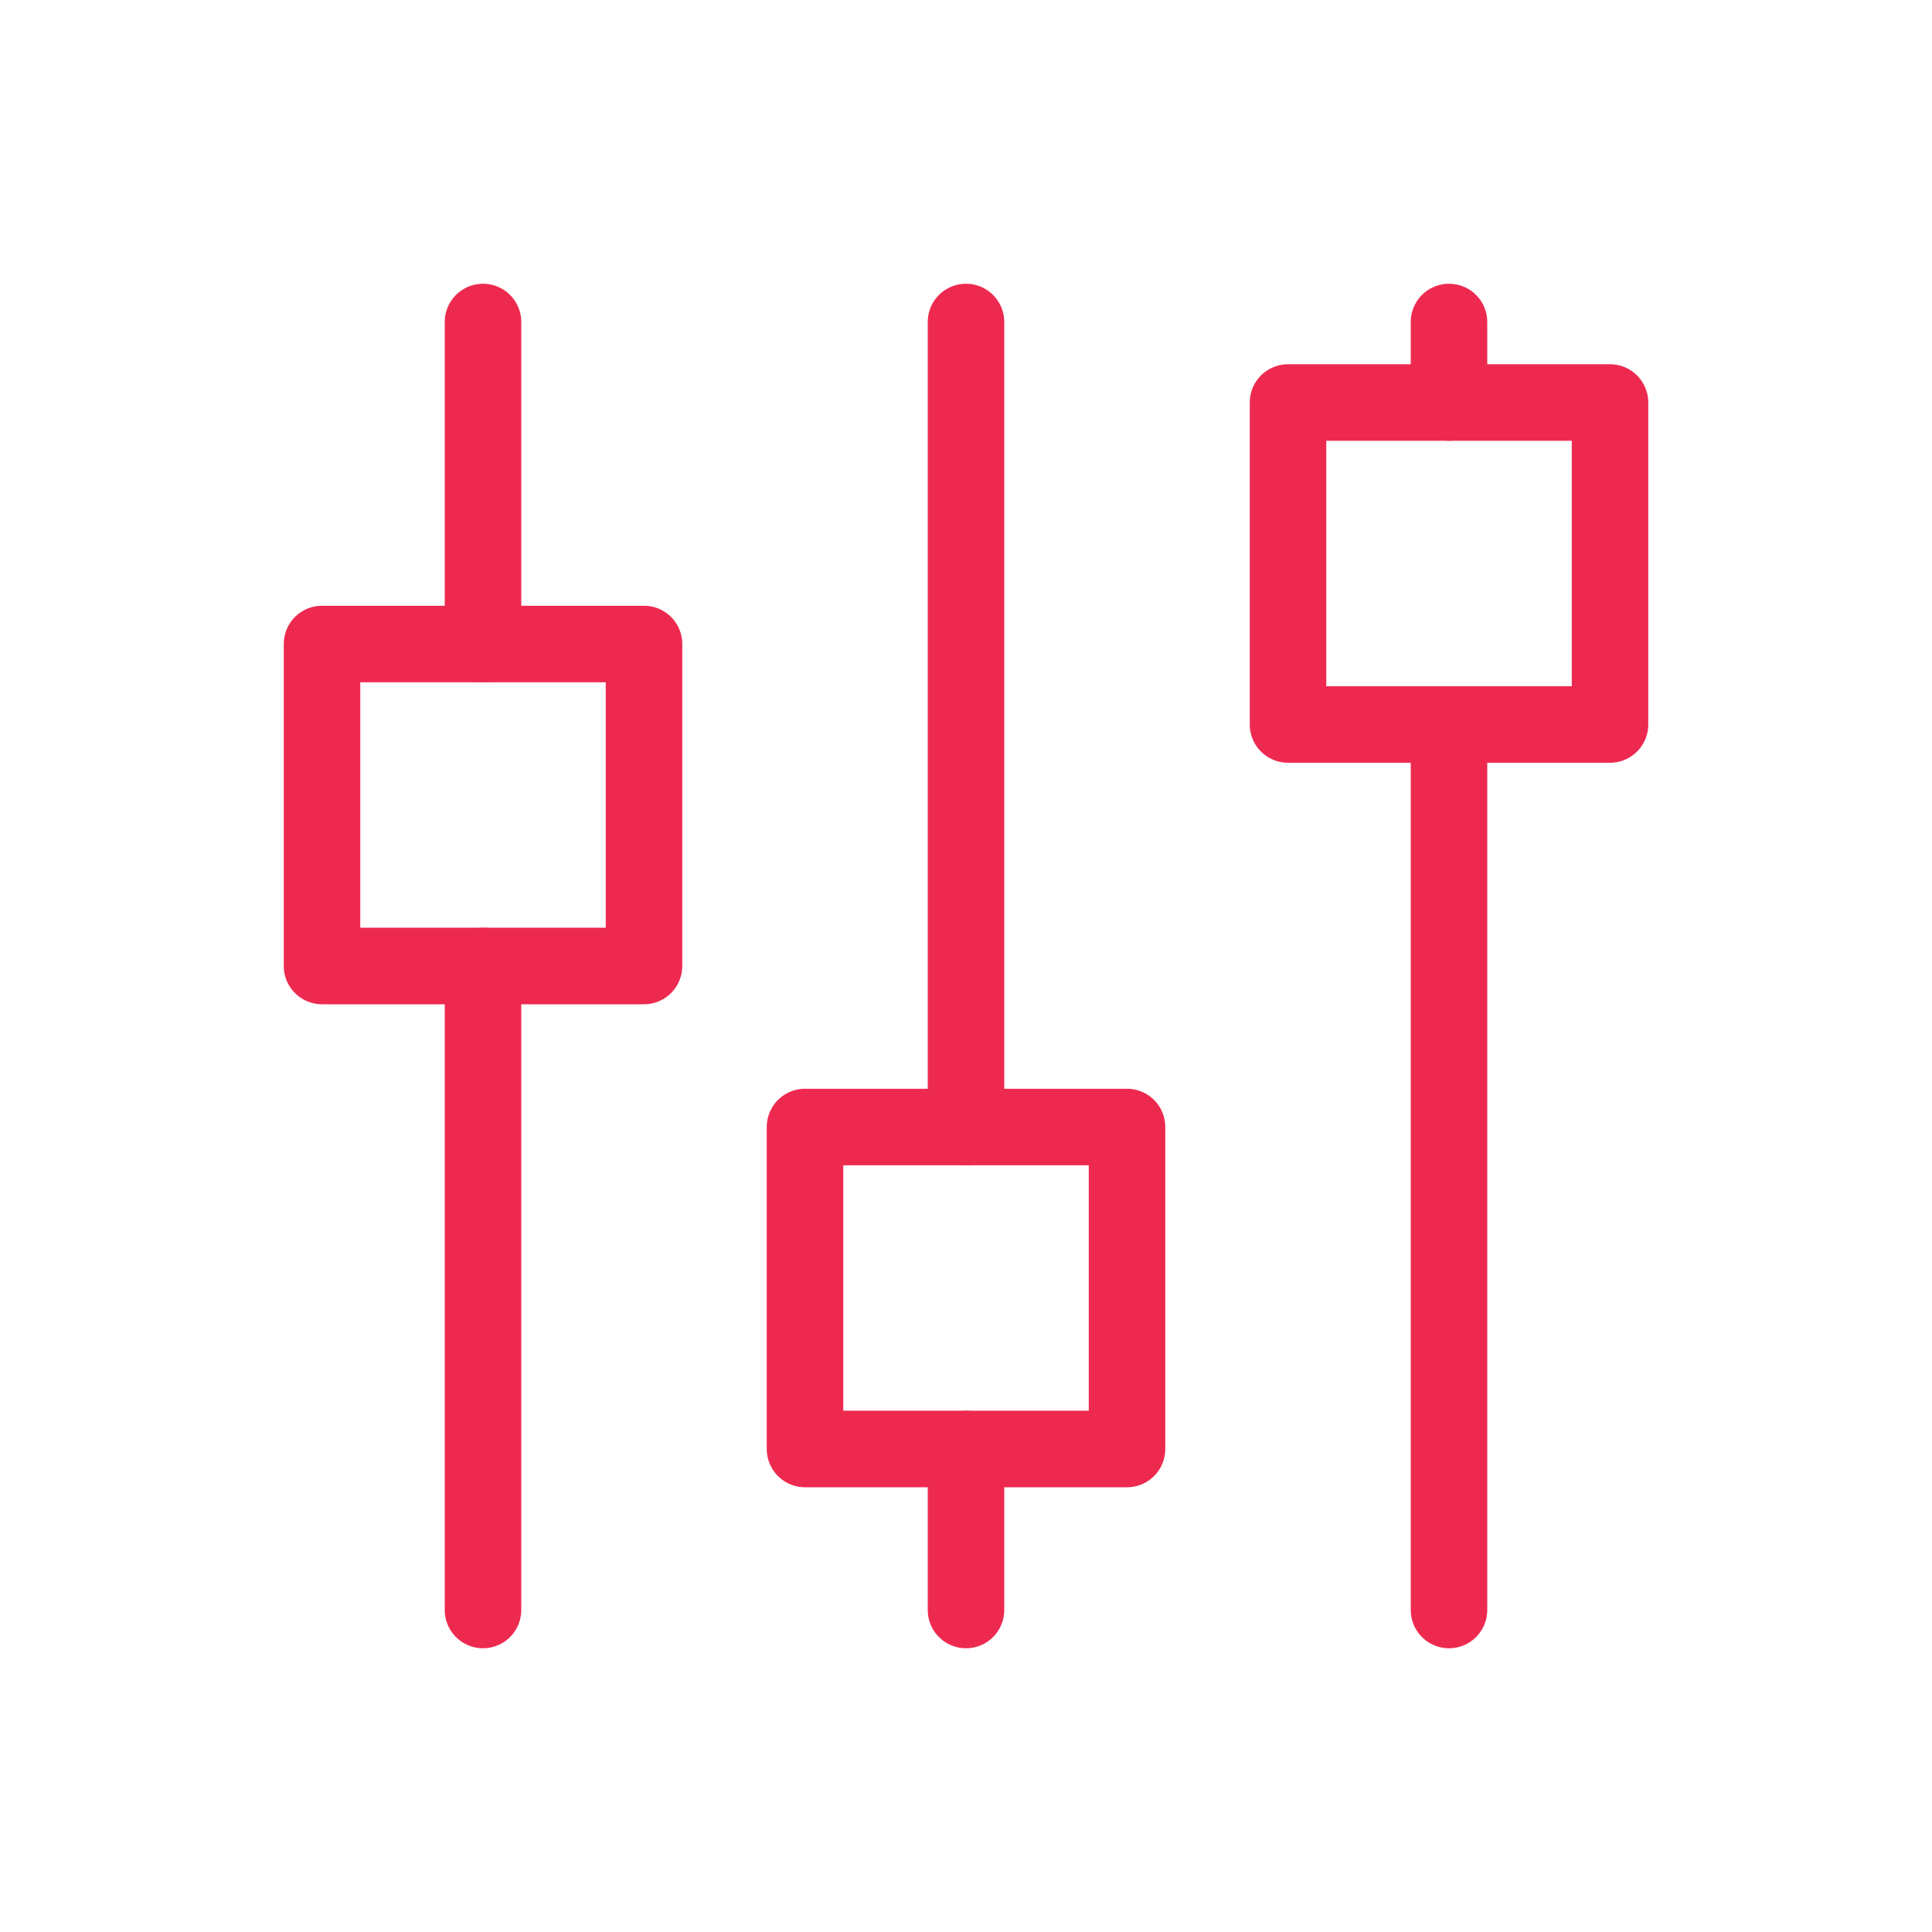 <?xml version="1.0" encoding="UTF-8"?>
<svg xmlns="http://www.w3.org/2000/svg" width="101" height="101" viewBox="0 0 101 101" fill="none">
  <rect x="16.834" y="33.667" width="16.833" height="16.833" stroke="#EE2950" stroke-width="4" stroke-linecap="round" stroke-linejoin="round"></rect>
  <path d="M25.25 16.833V33.667" stroke="#EE2950" stroke-width="4" stroke-linecap="round" stroke-linejoin="round"></path>
  <path d="M25.25 50.5V84.167" stroke="#EE2950" stroke-width="4" stroke-linecap="round" stroke-linejoin="round"></path>
  <rect x="42.084" y="58.917" width="16.833" height="16.833" stroke="#EE2950" stroke-width="4" stroke-linecap="round" stroke-linejoin="round"></rect>
  <path d="M50.5 16.833V58.917" stroke="#EE2950" stroke-width="4" stroke-linecap="round" stroke-linejoin="round"></path>
  <path d="M50.5 75.75V84.167" stroke="#EE2950" stroke-width="4" stroke-linecap="round" stroke-linejoin="round"></path>
  <rect x="67.334" y="21.042" width="16.833" height="16.833" stroke="#EE2950" stroke-width="4" stroke-linecap="round" stroke-linejoin="round"></rect>
  <path d="M75.75 16.833V21.042" stroke="#EE2950" stroke-width="4" stroke-linecap="round" stroke-linejoin="round"></path>
  <path d="M75.75 37.875V84.167" stroke="#EE2950" stroke-width="4" stroke-linecap="round" stroke-linejoin="round"></path>
</svg>
